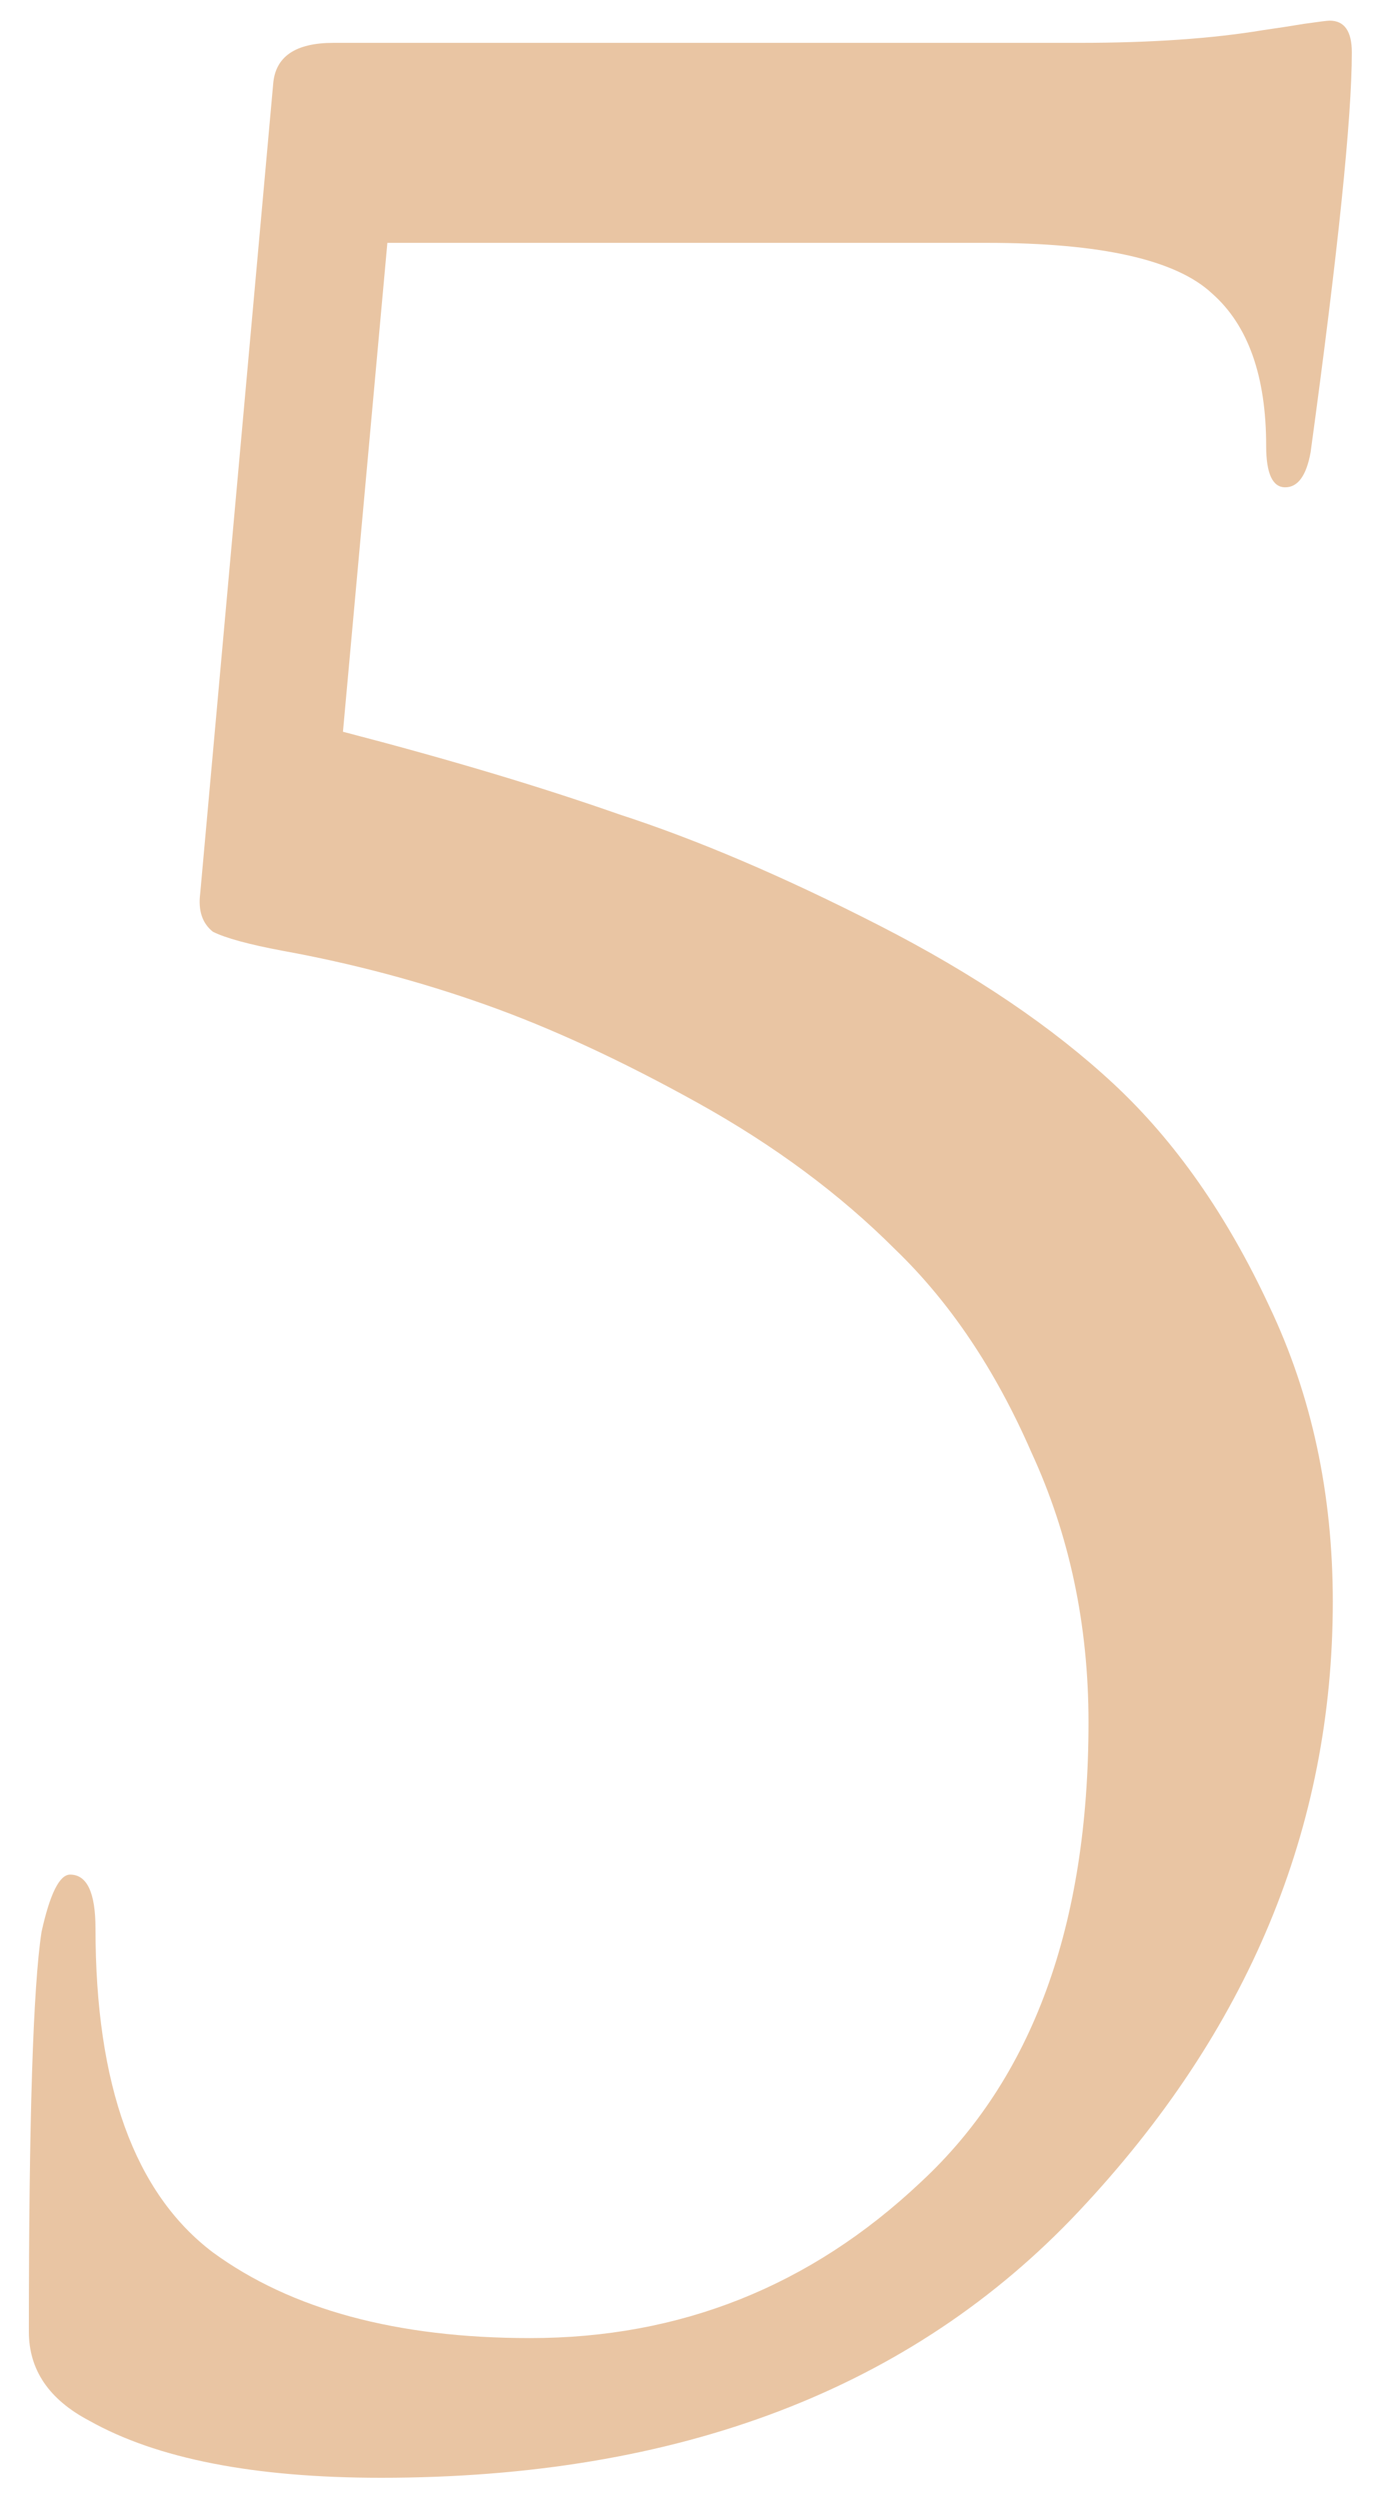<?xml version="1.0" encoding="UTF-8"?> <svg xmlns="http://www.w3.org/2000/svg" width="35" height="63" viewBox="0 0 35 63" fill="none"> <path d="M24.888 6.12H9.768L8.648 18.44C11.315 19.133 13.634 19.827 15.608 20.52C17.581 21.16 19.768 22.093 22.168 23.32C24.568 24.547 26.541 25.88 28.088 27.32C29.634 28.76 30.941 30.627 32.008 32.92C33.075 35.16 33.608 37.64 33.608 40.36C33.608 46.067 31.474 51.187 27.208 55.72C22.994 60.2 17.128 62.44 9.608 62.44C6.408 62.44 3.954 61.96 2.248 61C1.234 60.467 0.728 59.72 0.728 58.76C0.728 53.427 0.834 50.067 1.048 48.68C1.261 47.72 1.501 47.24 1.768 47.24C2.194 47.24 2.408 47.693 2.408 48.6C2.408 52.547 3.394 55.267 5.368 56.76C7.341 58.2 10.008 58.92 13.368 58.92C17.154 58.92 20.434 57.613 23.208 55C26.035 52.387 27.448 48.52 27.448 43.4C27.448 40.947 26.968 38.68 26.008 36.6C25.101 34.52 23.954 32.813 22.568 31.48C21.181 30.093 19.528 28.867 17.608 27.8C15.688 26.733 13.901 25.907 12.248 25.32C10.595 24.733 8.888 24.28 7.128 23.96C6.274 23.8 5.688 23.64 5.368 23.48C5.101 23.267 4.994 22.947 5.048 22.52L6.888 2.12C6.941 1.427 7.448 1.08 8.408 1.08H27.208C29.021 1.08 30.568 0.973 31.848 0.76C32.221 0.707 32.568 0.653 32.888 0.6C33.261 0.547 33.474 0.52 33.528 0.52C33.901 0.52 34.088 0.787 34.088 1.32C34.088 2.973 33.741 6.333 33.048 11.4C32.941 11.987 32.728 12.28 32.408 12.28C32.088 12.28 31.928 11.933 31.928 11.24C31.928 9.48 31.474 8.2 30.568 7.4C29.661 6.547 27.768 6.12 24.888 6.12Z" fill="url(#paint0_linear_9_796)"></path> <defs> <linearGradient id="paint0_linear_9_796" x1="-62.5" y1="57.938" x2="-53.511" y2="64.144" gradientUnits="userSpaceOnUse"> <stop stop-color="#FFE6CF"></stop> <stop offset="0.359" stop-color="#FFE3C7"></stop> <stop offset="1" stop-color="#E9C5A3"></stop> </linearGradient> </defs> </svg> 